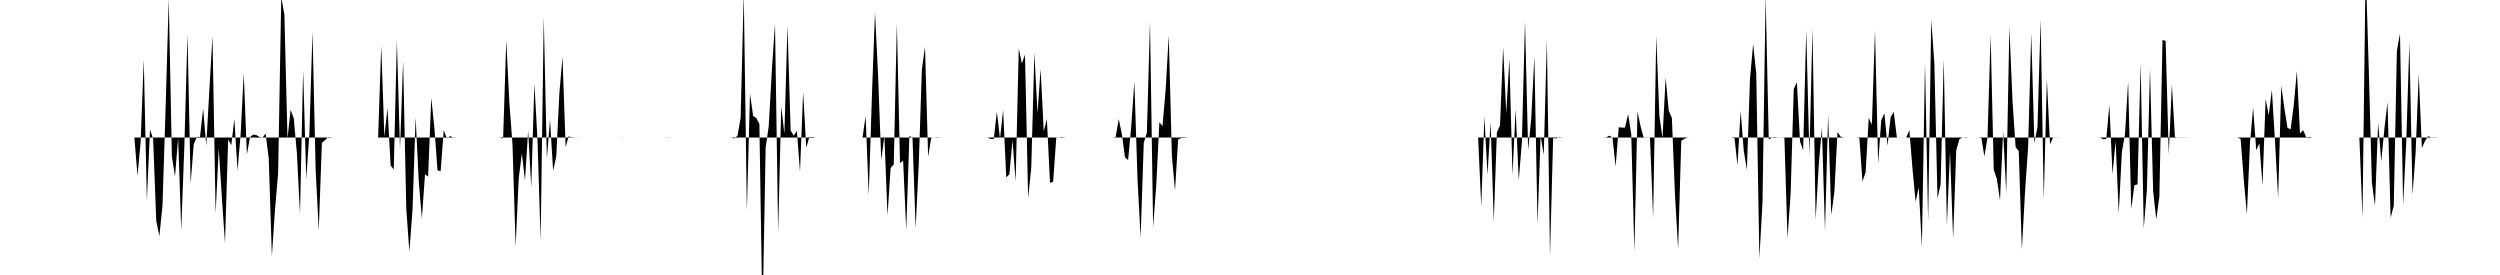 <svg viewBox="0 0 200 22" >
<polyline points="0,11 0.25,11 0.50,11 0.75,11 1,11 1.25,11 1.50,11 1.75,11 2,11 2.25,11 2.50,11 2.75,11 3,11 3.25,11 3.50,11 3.75,11 4,11 4.25,11 4.50,11 4.75,11 5,11 5.25,11 5.50,11 5.75,11 6,11 6.25,11 6.50,11 6.75,11 7,11 7.25,11 7.50,11 7.75,11 8,11 8.25,11 8.50,11 8.75,11 9,11 9.25,11 9.50,11 9.75,11 10,11 10.25,11 10.50,11 10.75,11 11,14.07 11.25,11.37 11.50,4.76 11.75,16.04 12,10.36 12.25,11.11 12.50,17.66 12.75,18.89 13,16.42 13.25,8.55 13.50,-0.09 13.75,12.51 14,14.12 14.25,11.05 14.50,18.42 14.75,11.62 15,2.75 15.25,14.68 15.50,11.53 15.75,10.95 16,10.96 16.25,8.69 16.50,11.64 16.75,7.17 17,2.89 17.25,17.07 17.50,11.85 17.75,15.81 18,19.45 18.25,11.16 18.50,11.61 18.75,9.52 19,13.63 19.25,10.77 19.50,5.88 19.75,12.36 20,10.97 20.25,10.77 20.50,10.80 20.75,10.95 21,11.01 21.25,10.68 21.50,12.69 21.75,20.49 22,16.78 22.25,13.85 22.50,-0.21 22.75,1.15 23,11.08 23.25,8.78 23.50,9.47 23.75,12.24 24,17.11 24.25,5.60 24.50,14.32 24.75,10.70 25,2.52 25.25,13.57 25.50,18.43 25.75,11.42 26,11.22 26.25,10.96 26.50,10.99 26.75,11 27,11 27.25,11 27.50,11 27.75,11 28,11 28.25,11 28.50,11 28.75,11 29,11 29.25,11 29.50,11 29.75,11 30,11 30.25,11 30.50,3.66 30.75,10.93 31,8.64 31.25,13.24 31.50,13.56 31.75,3.24 32,11.95 32.25,4.88 32.50,16.65 32.75,20.15 33,16.80 33.25,9.39 33.50,14.48 33.75,17.48 34,13.95 34.25,14.12 34.50,7.82 34.75,10.22 35,13.62 35.25,13.70 35.50,10.42 35.75,11.08 36,10.89 36.25,10.99 36.50,11 36.75,11 37,11 37.25,11 37.50,11 37.75,11 38,11 38.25,11 38.50,11 38.75,11 39,11 39.25,11 39.50,11 39.75,11 40,11.01 40.25,11.08 40.50,3.21 40.75,8.22 41,11.56 41.25,19.71 41.50,14.25 41.75,12.27 42,14.45 42.25,10.45 42.50,14.96 42.75,6.67 43,11.20 43.25,19.26 43.50,1.34 43.75,12.70 44,9.58 44.25,13.66 44.50,12.52 44.75,7.45 45,4.55 45.25,11.76 45.50,10.89 45.75,11.04 46,11 46.25,11.01 46.50,11 46.75,11 47,11 47.25,11 47.50,11 47.75,11 48,11 48.25,11 48.50,11 48.75,11 49,11 49.25,11 49.50,11 49.75,11.01 50,11 50.25,11 50.50,11 50.75,11 51,11 51.25,11 51.50,11 51.75,11 52,11 52.25,11 52.50,11 52.75,11 53,11 53.25,11 53.50,10.99 53.75,11 54,11 54.25,11 54.50,11 54.75,11 55,11 55.25,11 55.50,11 55.75,11 56,11 56.25,11 56.50,11 56.75,11 57,11 57.25,11 57.50,11 57.75,11 58,11 58.25,11 58.50,11.01 58.75,11.07 59,10.86 59.25,9.44 59.50,-0.57 59.75,16.86 60,7.49 60.25,9.28 60.50,9.44 60.75,9.91 61,25.67 61.25,11.82 61.50,10.08 61.75,5.60 62,1.90 62.25,18.61 62.50,8.49 62.75,10.71 63,2.04 63.25,10.44 63.50,10.86 63.75,10.47 64,13.74 64.25,7.35 64.50,11.82 64.75,10.95 65,10.96 65.25,11 65.50,11 65.75,11 66,11 66.25,11 66.50,11 66.75,11 67,11 67.25,11 67.50,11 67.75,11 68,11 68.25,11 68.50,11 68.75,11 69,11.01 69.25,9.28 69.50,15.61 69.75,7.74 70,0.96 70.25,6.12 70.50,12.82 70.75,10.87 71,17.24 71.25,13.44 71.50,13.15 71.75,1.87 72,13.05 72.25,12.85 72.50,18.41 72.75,10.86 73,11.04 73.25,18.27 73.50,13.15 73.75,5.57 74,3.74 74.25,12.54 74.50,11.02 74.75,11 75,10.98 75.25,11 75.50,11 75.75,11 76,11 76.25,11 76.50,11 76.75,11 77,11 77.25,11 77.50,11 77.75,11 78,11 78.25,11 78.50,11 78.75,11 79,11 79.25,11.12 79.50,11.12 79.75,8.94 80,11.10 80.25,8.81 80.50,14.19 80.75,13.94 81,11.22 81.25,14.51 81.50,3.88 81.75,5.08 82,4.37 82.25,15.85 82.50,13.44 82.75,4.22 83,9.07 83.25,5.52 83.50,10.51 83.75,9.52 84,14.62 84.25,14.55 84.50,11.03 84.75,10.99 85,10.97 85.25,11 85.50,11 85.75,11 86,11 86.25,11 86.50,11 86.75,11 87,11 87.25,11 87.50,11 87.75,11 88,11 88.25,11 88.50,11 88.75,11 89,11 89.25,10.97 89.50,9.52 89.75,10.74 90,12.59 90.25,12.81 90.50,10.09 90.75,6.53 91,14.32 91.25,19.03 91.50,11.44 91.75,10.61 92,1.73 92.25,18.17 92.50,14.82 92.75,9.78 93,10.09 93.25,7.20 93.50,2.84 93.75,12.46 94,15.25 94.25,11.17 94.50,11.04 94.75,11.04 95,11 95.25,11 95.50,11 95.75,11 96,11 96.25,11 96.50,11 96.75,11 97,11 97.25,11 97.50,11 97.75,11 98,11 98.25,11 98.50,11 98.75,11 99,11 99.25,11 99.50,11 99.75,11 100,11 100.25,11 100.50,11 100.75,11 101,11 101.25,11 101.50,11 101.75,11 102,11 102.25,11 102.50,11 102.75,11 103,11 103.25,11 103.50,11 103.75,11 104,11 104.25,11 104.50,11 104.75,11 105,11 105.25,11 105.50,11 105.75,11 106,11 106.25,11 106.50,11 106.75,11 107,11 107.25,11 107.50,11 107.75,11 108,11 108.25,11 108.50,11 108.75,11 109,11 109.25,11 109.50,11 109.75,11 110,11 110.25,11 110.50,11 110.75,11 111,11 111.25,11 111.50,11 111.75,11 112,11 112.25,11 112.50,11 112.75,11 113,11 113.25,11 113.50,11 113.75,11 114,11 114.25,11 114.50,11 114.75,11 115,11 115.25,11 115.50,11 115.75,11 116,11 116.25,11 116.50,11 116.75,11 117,11 117.25,11 117.50,11 117.75,11 118,11 118.25,11 118.50,16.50 118.75,9.31 119,13.97 119.25,9.77 119.50,17.71 119.75,10.60 120,10.04 120.25,3.79 120.50,9.04 120.75,4.73 121,13.98 121.25,8.74 121.50,14.44 121.75,11.37 122,1.68 122.25,12.01 122.50,9.48 122.75,4.53 123,17.91 123.25,10.87 123.50,12.38 123.75,3.20 124,20.52 124.25,11.05 124.50,11.07 124.75,10.97 125,11 125.25,11 125.50,11 125.75,11 126,11 126.25,11 126.50,11 126.75,11 127,11 127.25,11 127.50,11 127.75,11 128,11 128.25,11 128.50,10.99 128.75,10.85 129,11.01 129.25,13.32 129.50,10.18 129.75,10.21 130,10.21 130.25,9.13 130.50,10.74 130.75,20.10 131,8.93 131.25,10.12 131.50,11.03 131.75,10.98 132,11.03 132.25,17.42 132.50,2.87 132.75,9.27 133,11.04 133.25,6.22 133.50,8.86 133.75,9.43 134,15.63 134.25,19.90 134.50,11.27 134.75,11.10 135,11.01 135.25,11 135.50,11 135.75,11 136,11 136.25,11 136.50,11 136.75,11 137,11 137.25,11 137.50,11 137.75,11 138,11 138.25,11 138.50,11 138.75,10.95 139,13.22 139.25,8.87 139.50,12.05 139.75,13.58 140,6.29 140.25,3.52 140.50,5.89 140.75,20.70 141,16.15 141.25,-0.35 141.50,11.15 141.75,11.01 142,11.04 142.25,10.99 142.50,11 142.75,10.98 143,19.04 143.25,15.50 143.50,7.13 143.75,6.58 144,11.29 144.25,12.03 144.50,2.39 144.75,12.43 145,2.29 145.25,17.57 145.50,13.23 145.75,10.22 146,18.48 146.25,9.18 146.50,17.21 146.75,15.35 147,10.57 147.25,10.93 147.50,11.01 147.75,11 148,11 148.25,11 148.50,11 148.75,11.04 149,14.52 149.25,13.78 149.50,9.43 149.75,9.97 150,2.44 150.25,13.09 150.50,9.63 150.75,9.06 151,11.65 151.25,9.37 151.50,8.96 151.75,11.01 152,11.01 152.25,11.01 152.50,11 152.75,10.42 153,13.50 153.25,16.14 153.50,14.99 153.75,19.78 154,4.99 154.25,17.69 154.50,1.57 154.75,5.09 155,15.87 155.25,14.75 155.50,4.72 155.75,18.02 156,12.14 156.25,19.10 156.50,12.01 156.75,11.14 157,10.99 157.25,11.03 157.50,11 157.75,11 158,11 158.25,11 158.50,10.96 158.75,12.52 159,11 159.25,2.82 159.50,13.58 159.75,14.32 160,16.03 160.25,10.50 160.50,15.45 160.75,2.16 161,8.07 161.25,11.78 161.50,12.09 161.75,19.99 162,15.39 162.25,11.75 162.50,2.66 162.75,11.44 163,10.16 163.25,1.53 163.50,15.98 163.75,6.34 164,11.54 164.25,11 164.50,10.99 164.75,11.01 165,11 165.25,11 165.50,11 165.75,11 166,11 166.25,11 166.50,11 166.75,11 167,11 167.25,11 167.50,11 167.75,11 168,10.99 168.25,11.14 168.50,11.12 168.75,8.40 169,13.93 169.25,11.30 169.50,17.06 169.75,12.17 170,10.73 170.25,6.50 170.50,16.72 170.75,14.82 171,14.75 171.25,5.06 171.50,18.28 171.75,15.19 172,5.52 172.25,15.27 172.50,17.55 172.75,15.73 173,3.20 173.25,3.27 173.50,12.34 173.75,6.77 174,11.05 174.25,10.99 174.50,10.99 174.75,10.99 175,11 175.25,11 175.50,11 175.75,11 176,11 176.25,11 176.50,11 176.75,11 177,11 177.25,11 177.50,11 177.75,11 178,11 178.25,11 178.50,11 178.75,11 179,11 179.25,11.12 179.50,14.34 179.75,17.14 180,11.43 180.25,8.62 180.50,12.03 180.75,11.46 181,14.82 181.25,7.92 181.50,9.22 181.75,7.19 182,11.29 182.25,15.85 182.50,6.85 182.75,8.66 183,10.23 183.25,10.35 183.50,8.41 183.75,5.67 184,10.68 184.25,10.41 184.50,10.99 184.75,10.95 185,11 185.25,11 185.50,11 185.75,11 186,11 186.25,11 186.50,11 186.75,11 187,11 187.25,11 187.50,11 187.75,11 188,11 188.25,11 188.50,11 188.75,11.01 189,17.40 189.25,-2.73 189.50,5.48 189.75,14.58 190,16.46 190.25,9.81 190.50,12.91 190.75,10.33 191,8.17 191.25,17.42 191.50,16.47 191.75,4.07 192,2.69 192.25,16.40 192.50,11.36 192.75,3.40 193,15.58 193.25,12.20 193.50,5.93 193.75,11.83 194,11.29 194.25,10.89 194.50,11 194.75,10.98 195,11 195.25,11 195.50,11 195.75,11 196,11 196.25,11 196.50,11 196.75,11 197,11 197.25,11 197.50,11 197.75,11 198,11 198.25,11 198.50,11 198.75,11 199,11 199.25,11 199.50,11 199.75,11 " />
</svg>
